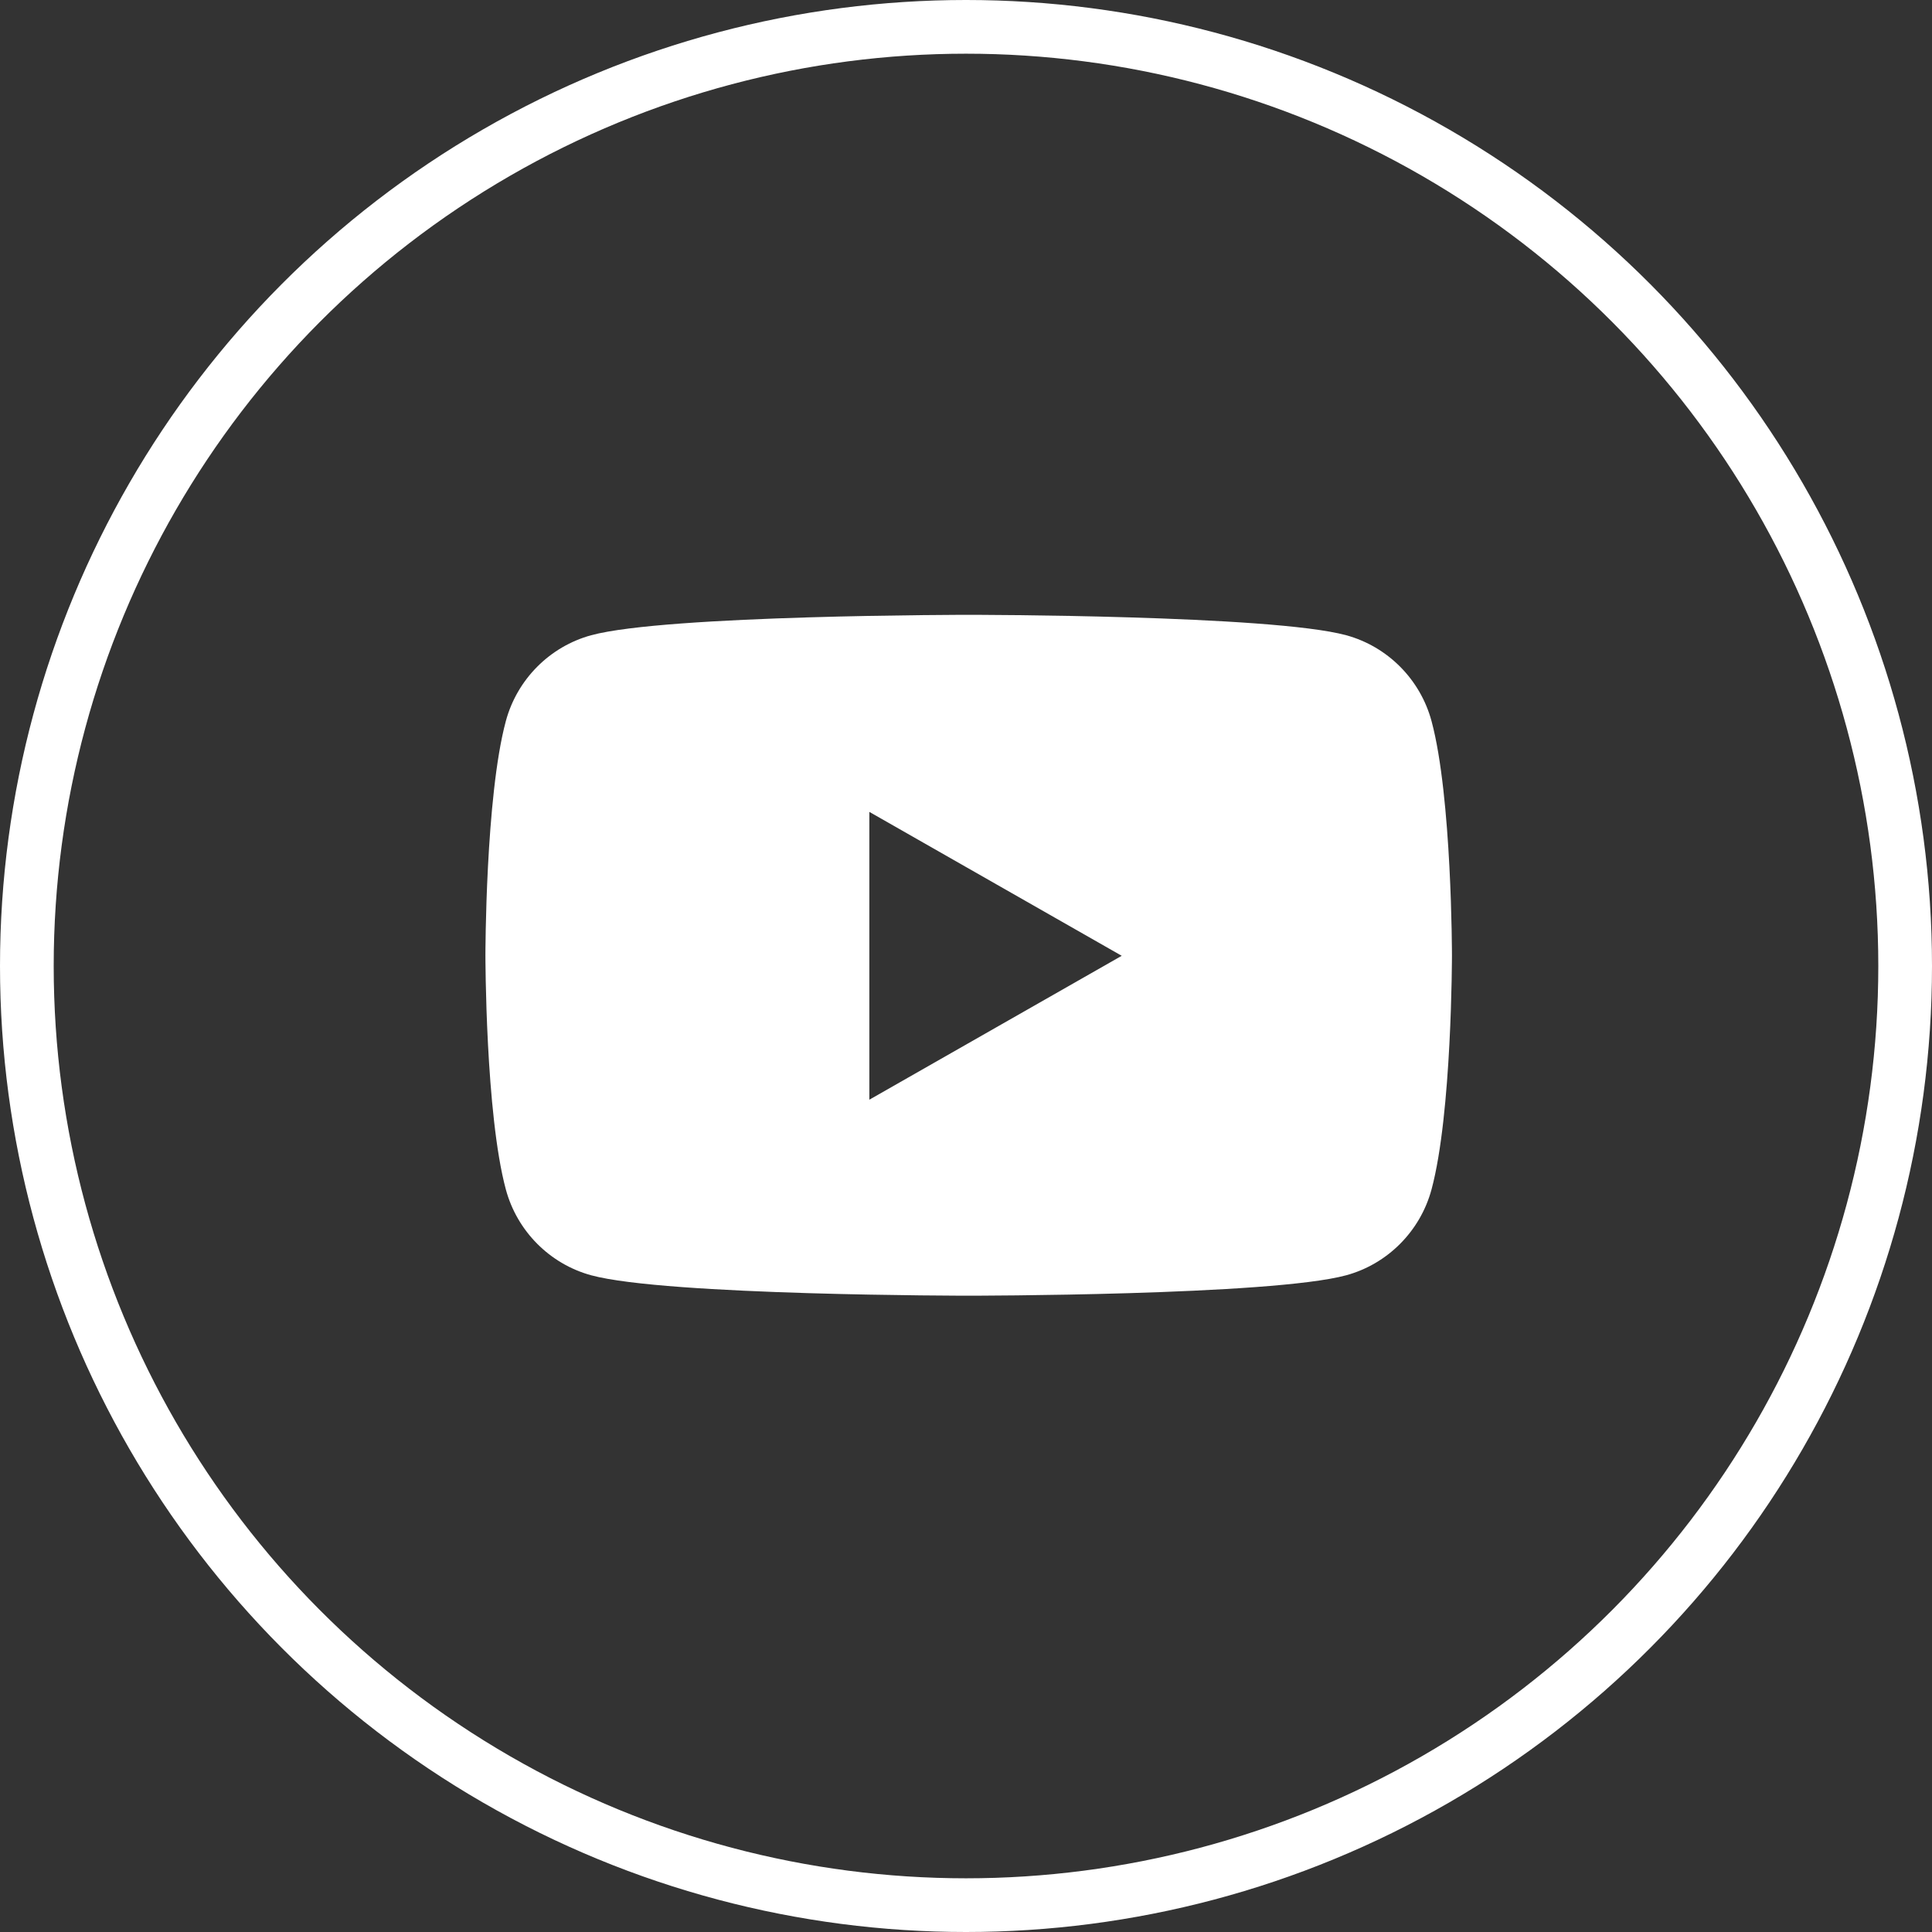 <?xml version="1.0" encoding="UTF-8"?> <svg xmlns="http://www.w3.org/2000/svg" id="_Слой_2" data-name="Слой 2" viewBox="0 0 35.98 35.98"><rect x="0" y="0" width="35.98" height="35.98" fill="#333333" stroke="none"/><g id="_Слой_5" data-name="Слой 5"><g><circle cx="17.99" cy="17.99" r="17.49" fill="none" stroke="#fff" stroke-miterlimit="10"></circle><g id="Layer_2" data-name="Layer 2"><path d="M26.66,13.43c-.21-.78-.82-1.39-1.59-1.6-1.4-.38-7.03-.38-7.03-.38,0,0-5.63,0-7.03.38-.77.21-1.38.82-1.59,1.6-.38,1.41-.38,4.36-.38,4.36,0,0,0,2.95.38,4.36.21.78.82,1.39,1.59,1.6,1.4.38,7.03.38,7.03.38,0,0,5.63,0,7.03-.38.77-.21,1.38-.82,1.59-1.6.38-1.41.38-4.36.38-4.36,0,0,0-2.95-.38-4.36ZM16.19,20.47v-5.35l4.7,2.68-4.7,2.68Z" fill="#fff"></path></g></g></g></svg> 